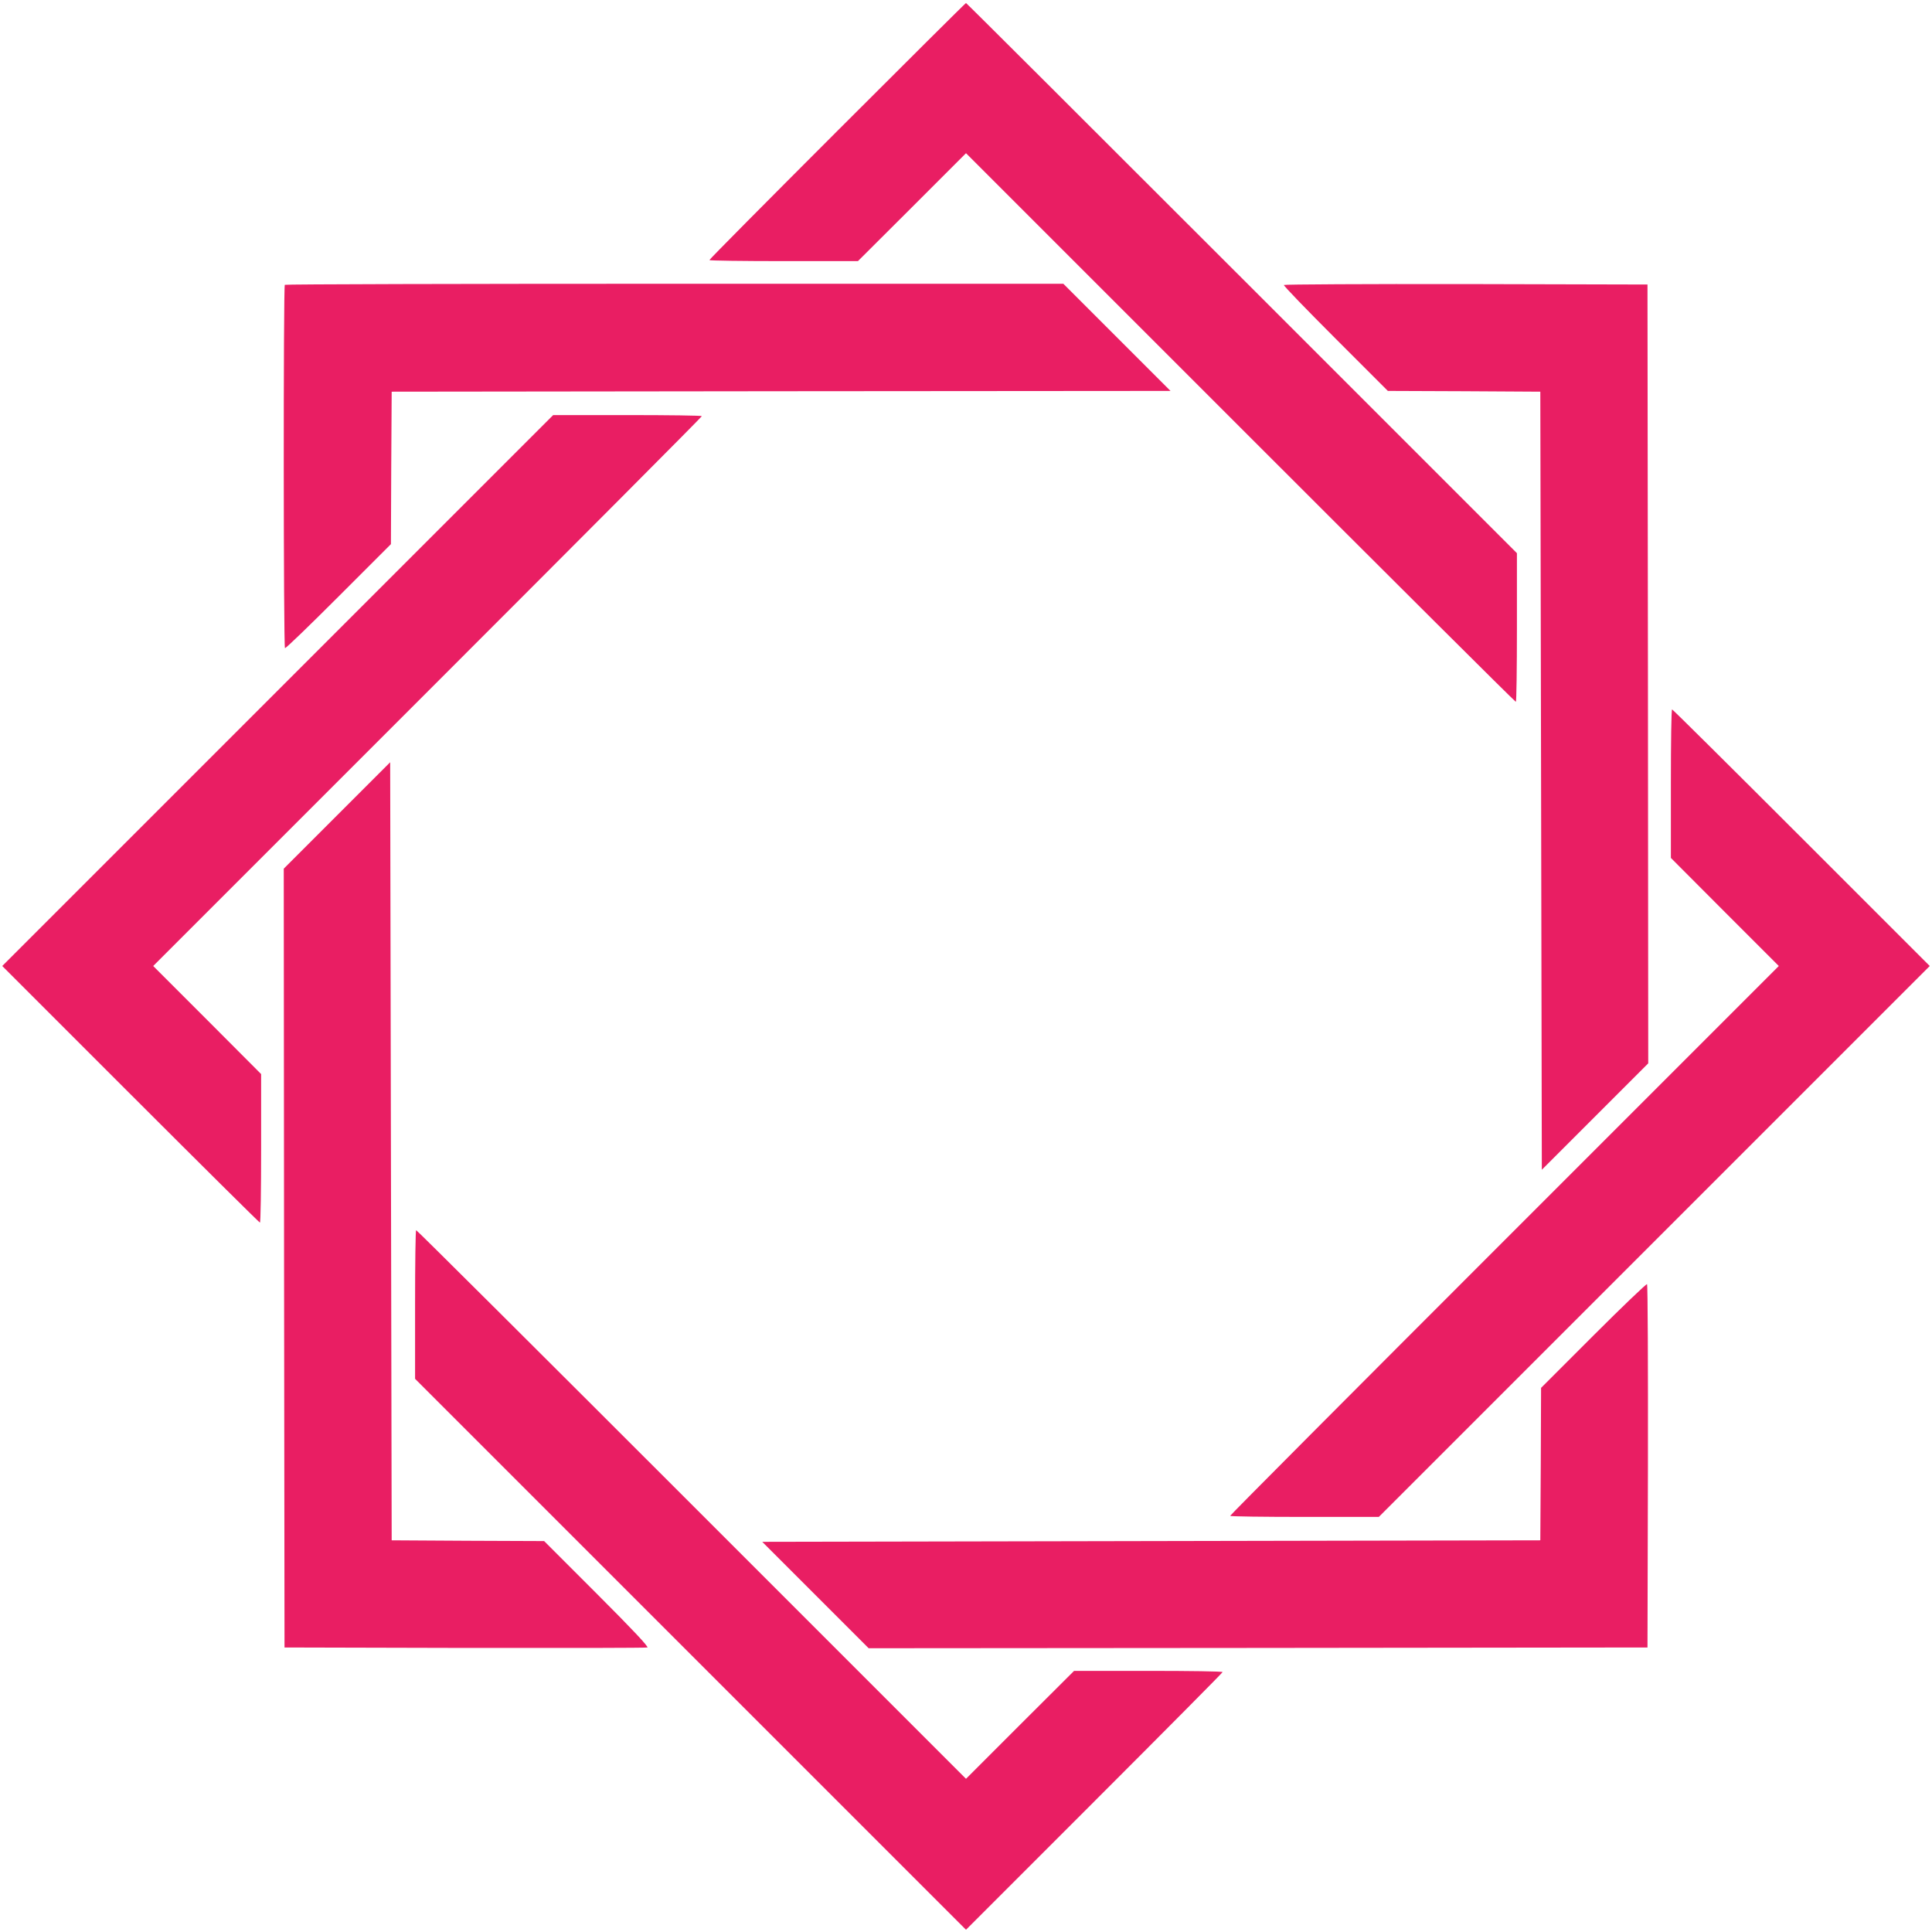 <?xml version="1.0" standalone="no"?>
<!DOCTYPE svg PUBLIC "-//W3C//DTD SVG 20010904//EN"
 "http://www.w3.org/TR/2001/REC-SVG-20010904/DTD/svg10.dtd">
<svg version="1.0" xmlns="http://www.w3.org/2000/svg"
 width="1280pt" height="1280pt" viewBox="0 0 1280 1280"
 preserveAspectRatio="xMidYMid meet">
<g transform="translate(0,1280) scale(0.1,-0.1)"
fill="#e91e63" stroke="none">
<path d="M5547 11932 c-466 -466 -847 -850 -847 -855 0 -4 221 -7 492 -7 l492
0 358 357 358 358 1818 -1818 c999 -999 1820 -1817 1825 -1817 4 0 7 222 7
493 l0 492 -1823 1823 c-1002 1002 -1824 1822 -1827 1822 -3 0 -386 -381 -853
-848z"/>
<path d="M1887 10913 c-10 -9 -9 -2401 1 -2407 5 -3 164 151 355 342 l347 347
2 505 3 505 2580 3 2580 2 -355 355 -355 355 -2576 0 c-1417 0 -2579 -3 -2582
-7z"/>
<path d="M8506 10912 c-3 -5 151 -164 342 -355 l347 -347 505 -2 505 -3 5
-2578 5 -2577 353 353 352 352 -2 2580 -3 2580 -1202 3 c-661 1 -1204 -2
-1207 -6z"/>
<path d="M1840 8225 l-1825 -1825 850 -850 c467 -467 853 -850 857 -850 5 0 8
221 8 492 l0 492 -357 358 -358 358 1818 1818 c999 999 1817 1820 1817 1825 0
4 -222 7 -493 7 l-492 0 -1825 -1825z"/>
<path d="M11070 7608 l0 -492 357 -358 358 -358 -1818 -1818 c-999 -999 -1817
-1820 -1817 -1825 0 -4 222 -7 493 -7 l492 0 1825 1825 1825 1825 -850 850
c-467 467 -853 850 -857 850 -5 0 -8 -221 -8 -492z"/>
<path d="M2232 7397 l-352 -352 2 -2580 3 -2580 1195 -3 c657 -1 1202 0 1209
3 10 4 -98 119 -334 355 l-350 350 -505 2 -505 3 -5 2578 -5 2577 -353 -353z"/>
<path d="M2750 4157 l0 -492 1825 -1825 1825 -1825 850 850 c467 467 850 853
850 857 0 5 -221 8 -492 8 l-492 0 -358 -357 -358 -358 -1818 1818 c-999 999
-1820 1817 -1825 1817 -4 0 -7 -222 -7 -493z"/>
<path d="M10557 3952 l-347 -347 -2 -505 -3 -505 -2578 -5 -2577 -5 353 -353
352 -352 2580 2 2580 3 3 1199 c1 660 -1 1203 -6 1208 -4 4 -164 -149 -355
-340z"/>
</g>
</svg>
